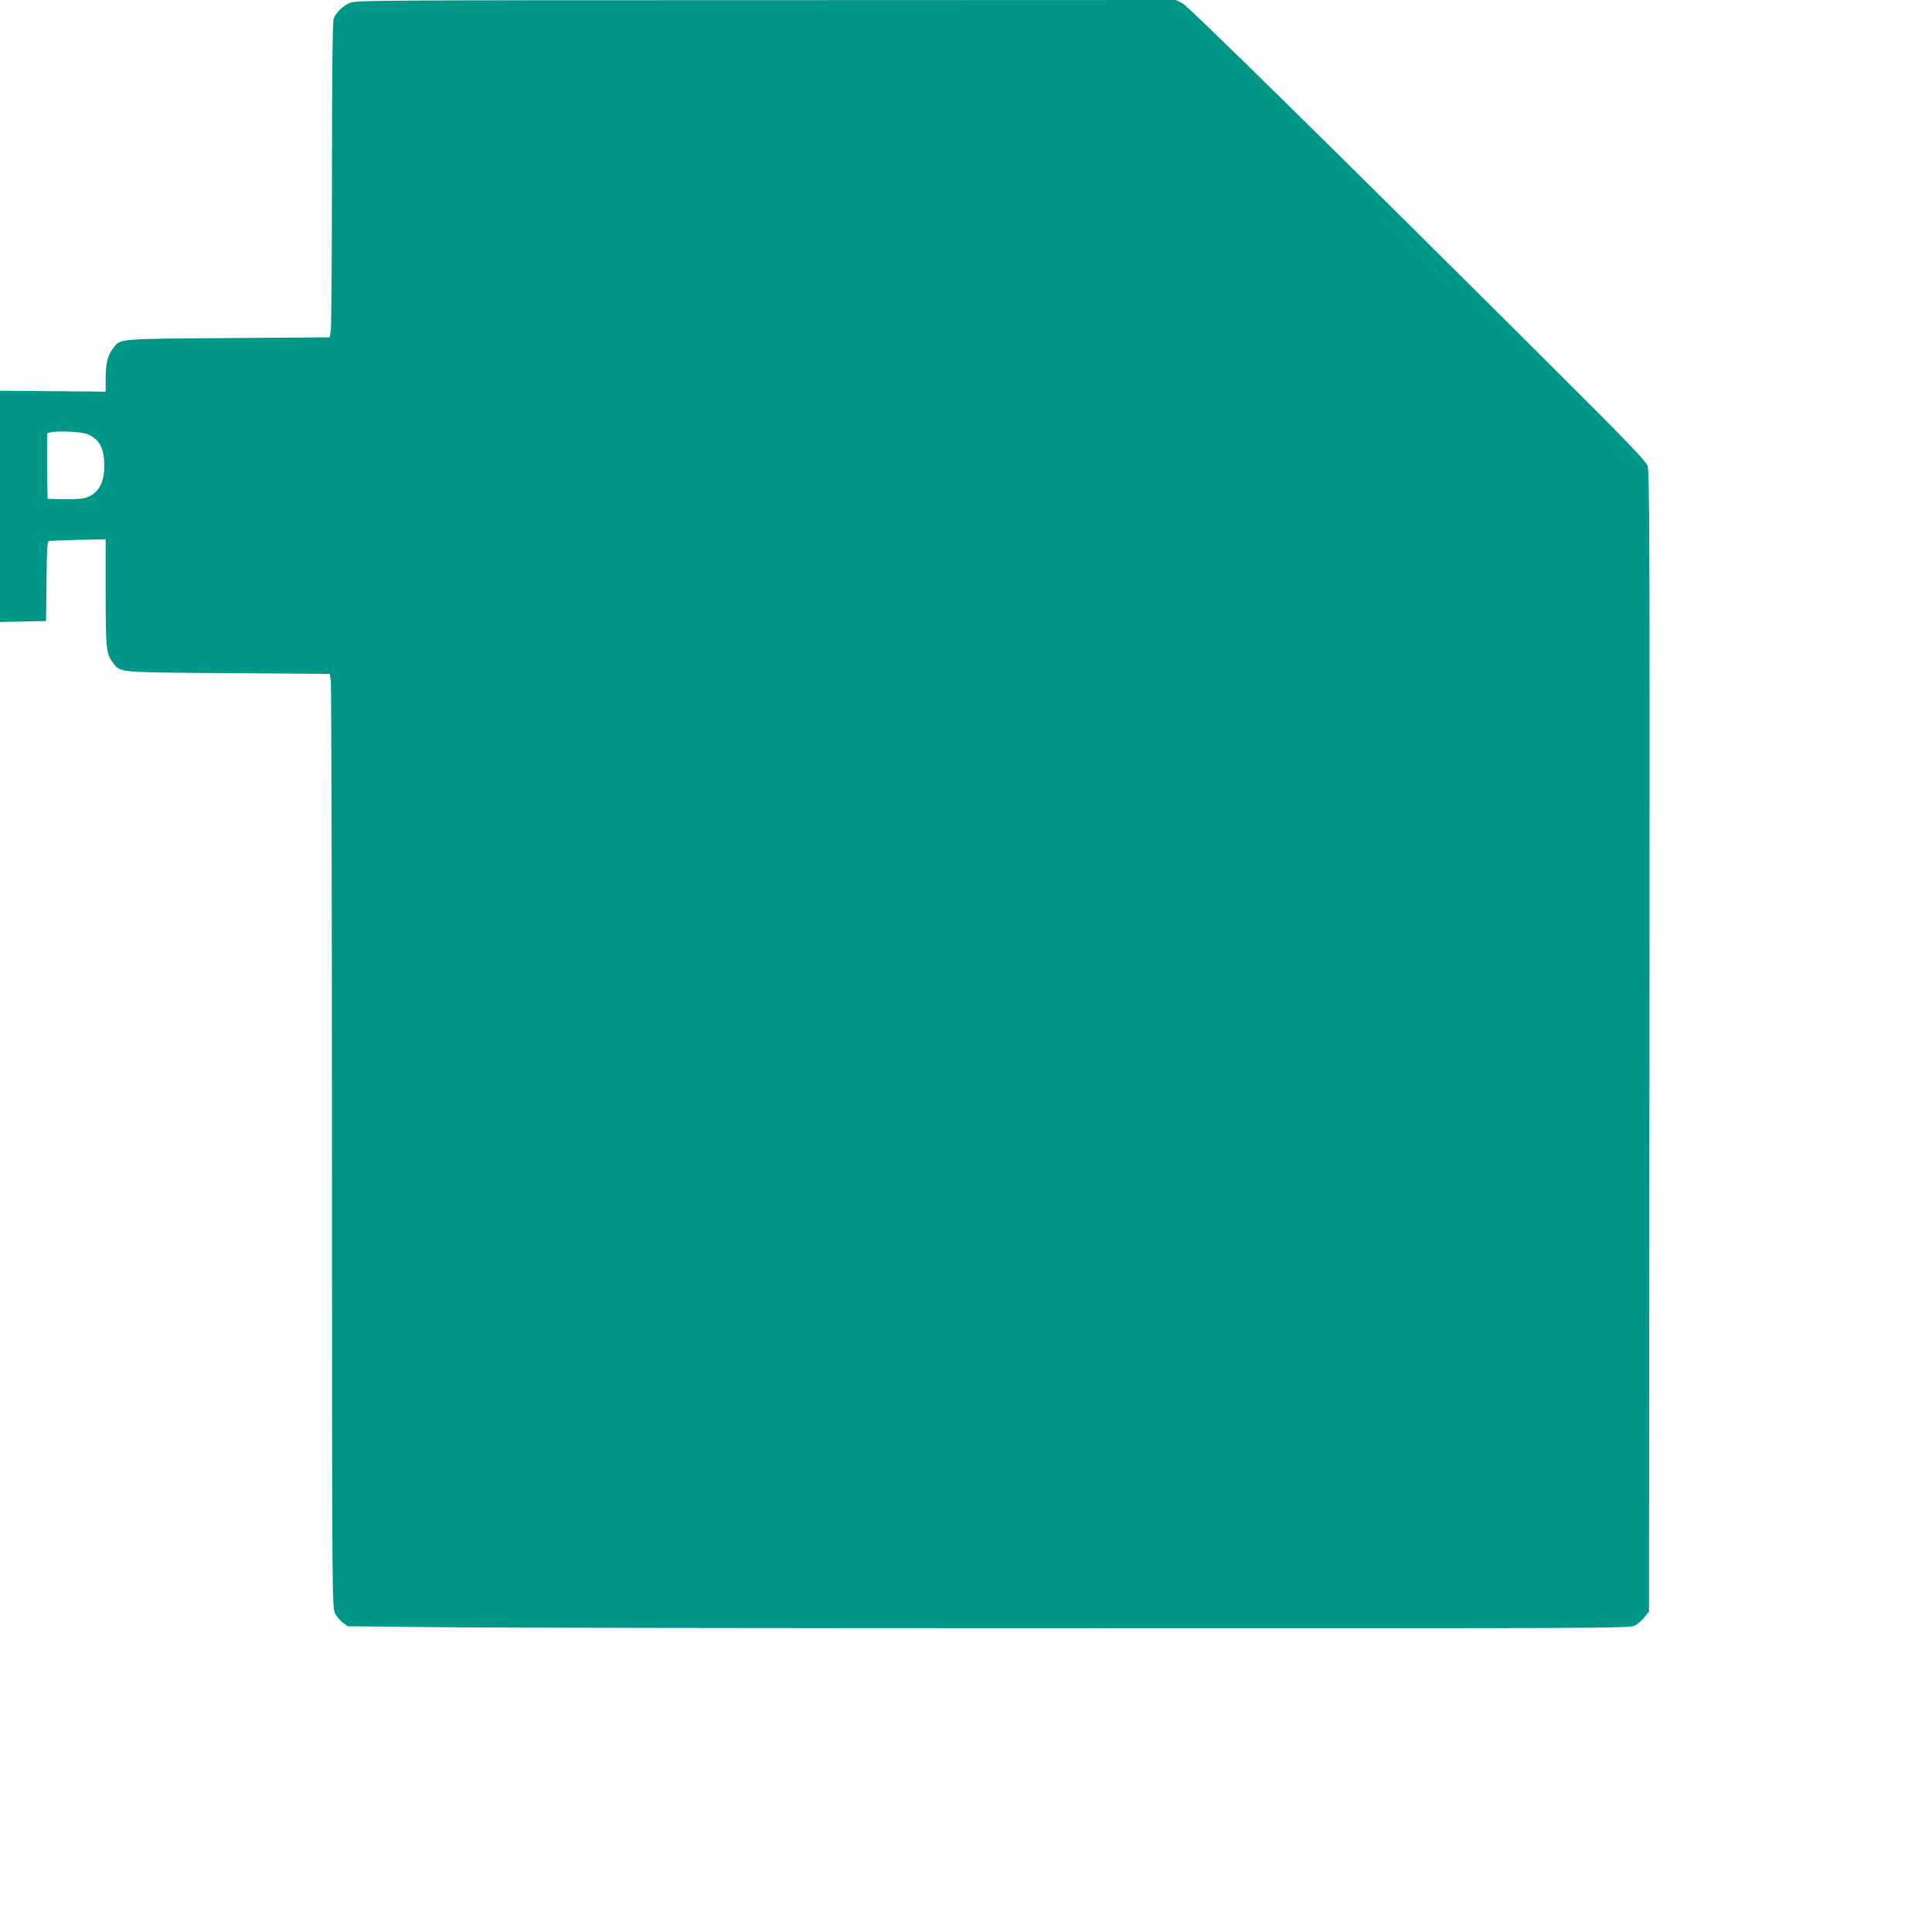 <?xml version="1.0" standalone="no"?>
<!DOCTYPE svg PUBLIC "-//W3C//DTD SVG 20010904//EN"
 "http://www.w3.org/TR/2001/REC-SVG-20010904/DTD/svg10.dtd">
<svg version="1.0" xmlns="http://www.w3.org/2000/svg"
 width="1280pt" height="1266pt" viewBox="0 0 1280 1266"
 preserveAspectRatio="xMidYMid meet">
<g transform="translate(0,1266) scale(0.1,-0.1)"
fill="#009688" stroke="none">
<path d="M2315 12640 c-46 -21 -89 -63 -104 -103 -8 -19 -11 -346 -12 -1020 0
-546 -4 -1014 -7 -1042 l-7 -50 -675 -5 c-749 -6 -710 -2 -764 -72 -33 -45
-46 -98 -46 -198 l0 -85 -350 3 -350 3 0 -766 0 -766 153 3 152 3 3 263 c2
198 5 264 15 267 6 2 94 5 195 8 l182 4 0 -351 c0 -371 4 -407 46 -464 54 -70
15 -66 764 -72 l675 -5 7 -50 c3 -27 7 -1419 7 -3093 1 -3011 1 -3043 21
-3082 11 -21 34 -49 52 -62 l33 -23 570 -6 c314 -4 2224 -7 4245 -7 3441 -1
3677 0 3709 16 19 9 48 34 65 55 l31 39 3 3776 c2 3347 1 3782 -13 3817 -11
31 -151 176 -622 645 -1452 1447 -2419 2398 -2460 2419 l-42 21 -2718 -1
c-2602 0 -2720 -1 -2758 -19z m-1730 -2859 c75 -34 106 -94 106 -205 0 -122
-43 -192 -131 -216 -22 -6 -86 -9 -142 -8 l-103 3 -3 210 c-1 115 0 215 2 222
9 22 221 17 271 -6z"/>
</g>
</svg>
